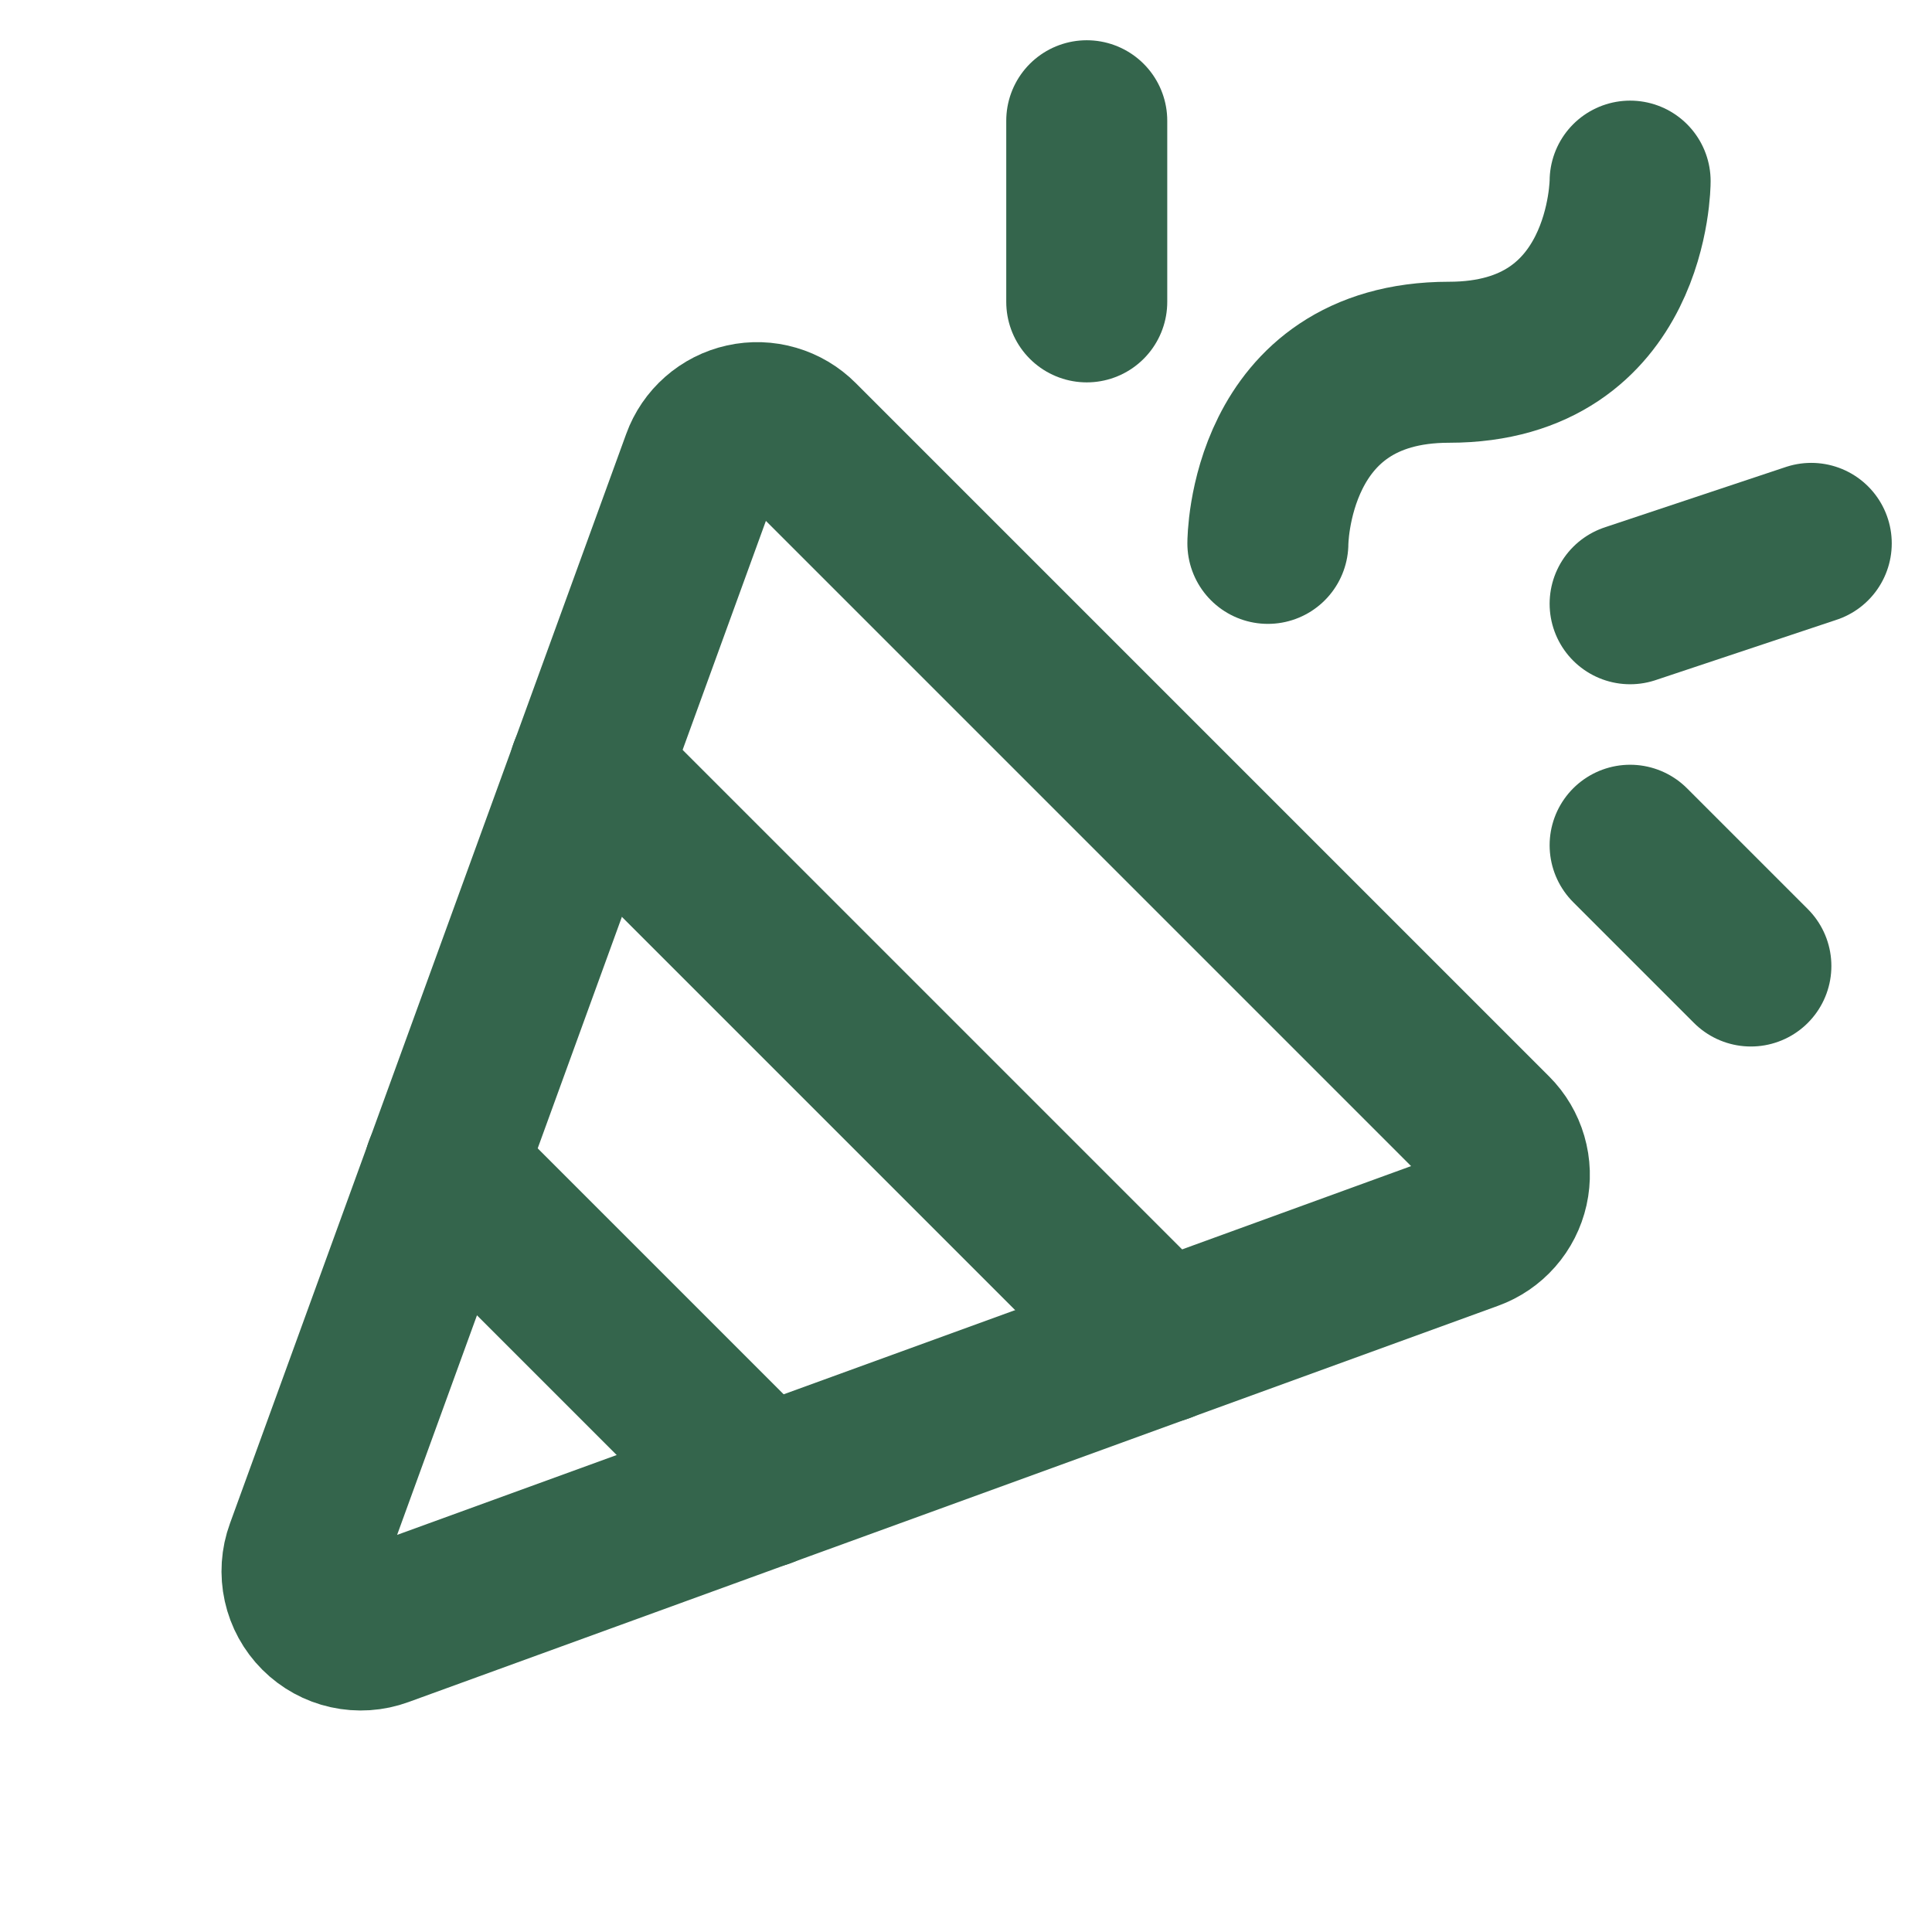 <svg width="60" height="60" viewBox="0 0 60 60" fill="none" xmlns="http://www.w3.org/2000/svg">
<g clip-path="url(#clip0_1222_2157)">
<path d="M9.49 48.169L21.797 14.33C21.901 14.041 22.077 13.783 22.308 13.58C22.539 13.377 22.818 13.235 23.118 13.169C23.418 13.102 23.73 13.112 24.025 13.199C24.32 13.285 24.589 13.444 24.806 13.662L46.34 35.196C46.558 35.413 46.716 35.682 46.802 35.977C46.888 36.272 46.898 36.584 46.831 36.884C46.764 37.183 46.623 37.462 46.42 37.692C46.217 37.923 45.959 38.099 45.67 38.203L11.831 50.51C11.504 50.63 11.15 50.653 10.811 50.578C10.471 50.503 10.16 50.332 9.914 50.086C9.668 49.84 9.497 49.529 9.422 49.189C9.347 48.85 9.37 48.495 9.49 48.169Z" stroke="#34654C" stroke-width="5" stroke-linecap="round" stroke-linejoin="round"/>
<path d="M39.375 16.875C39.375 16.875 39.375 11.25 45 11.25C50.625 11.25 50.625 5.625 50.625 5.625" stroke="#34654C" stroke-width="5" stroke-linecap="round" stroke-linejoin="round"/>
<path d="M33.75 3.75V9.375" stroke="#34654C" stroke-width="5" stroke-linecap="round" stroke-linejoin="round"/>
<path d="M50.625 26.25L54.375 30" stroke="#34654C" stroke-width="5" stroke-linecap="round" stroke-linejoin="round"/>
<path d="M50.625 18.75L56.25 16.875" stroke="#34654C" stroke-width="5" stroke-linecap="round" stroke-linejoin="round"/>
<path d="M18.302 23.927L36.073 41.698" stroke="#34654C" stroke-width="5" stroke-linecap="round" stroke-linejoin="round"/>
<path d="M23.698 46.198L13.802 36.302" stroke="#34654C" stroke-width="5" stroke-linecap="round" stroke-linejoin="round"/>
</g>
<defs>
<clipPath id="clip0_1222_2157">
<rect width="60" height="60" fill="white"/>
</clipPath>
</defs>
</svg>
